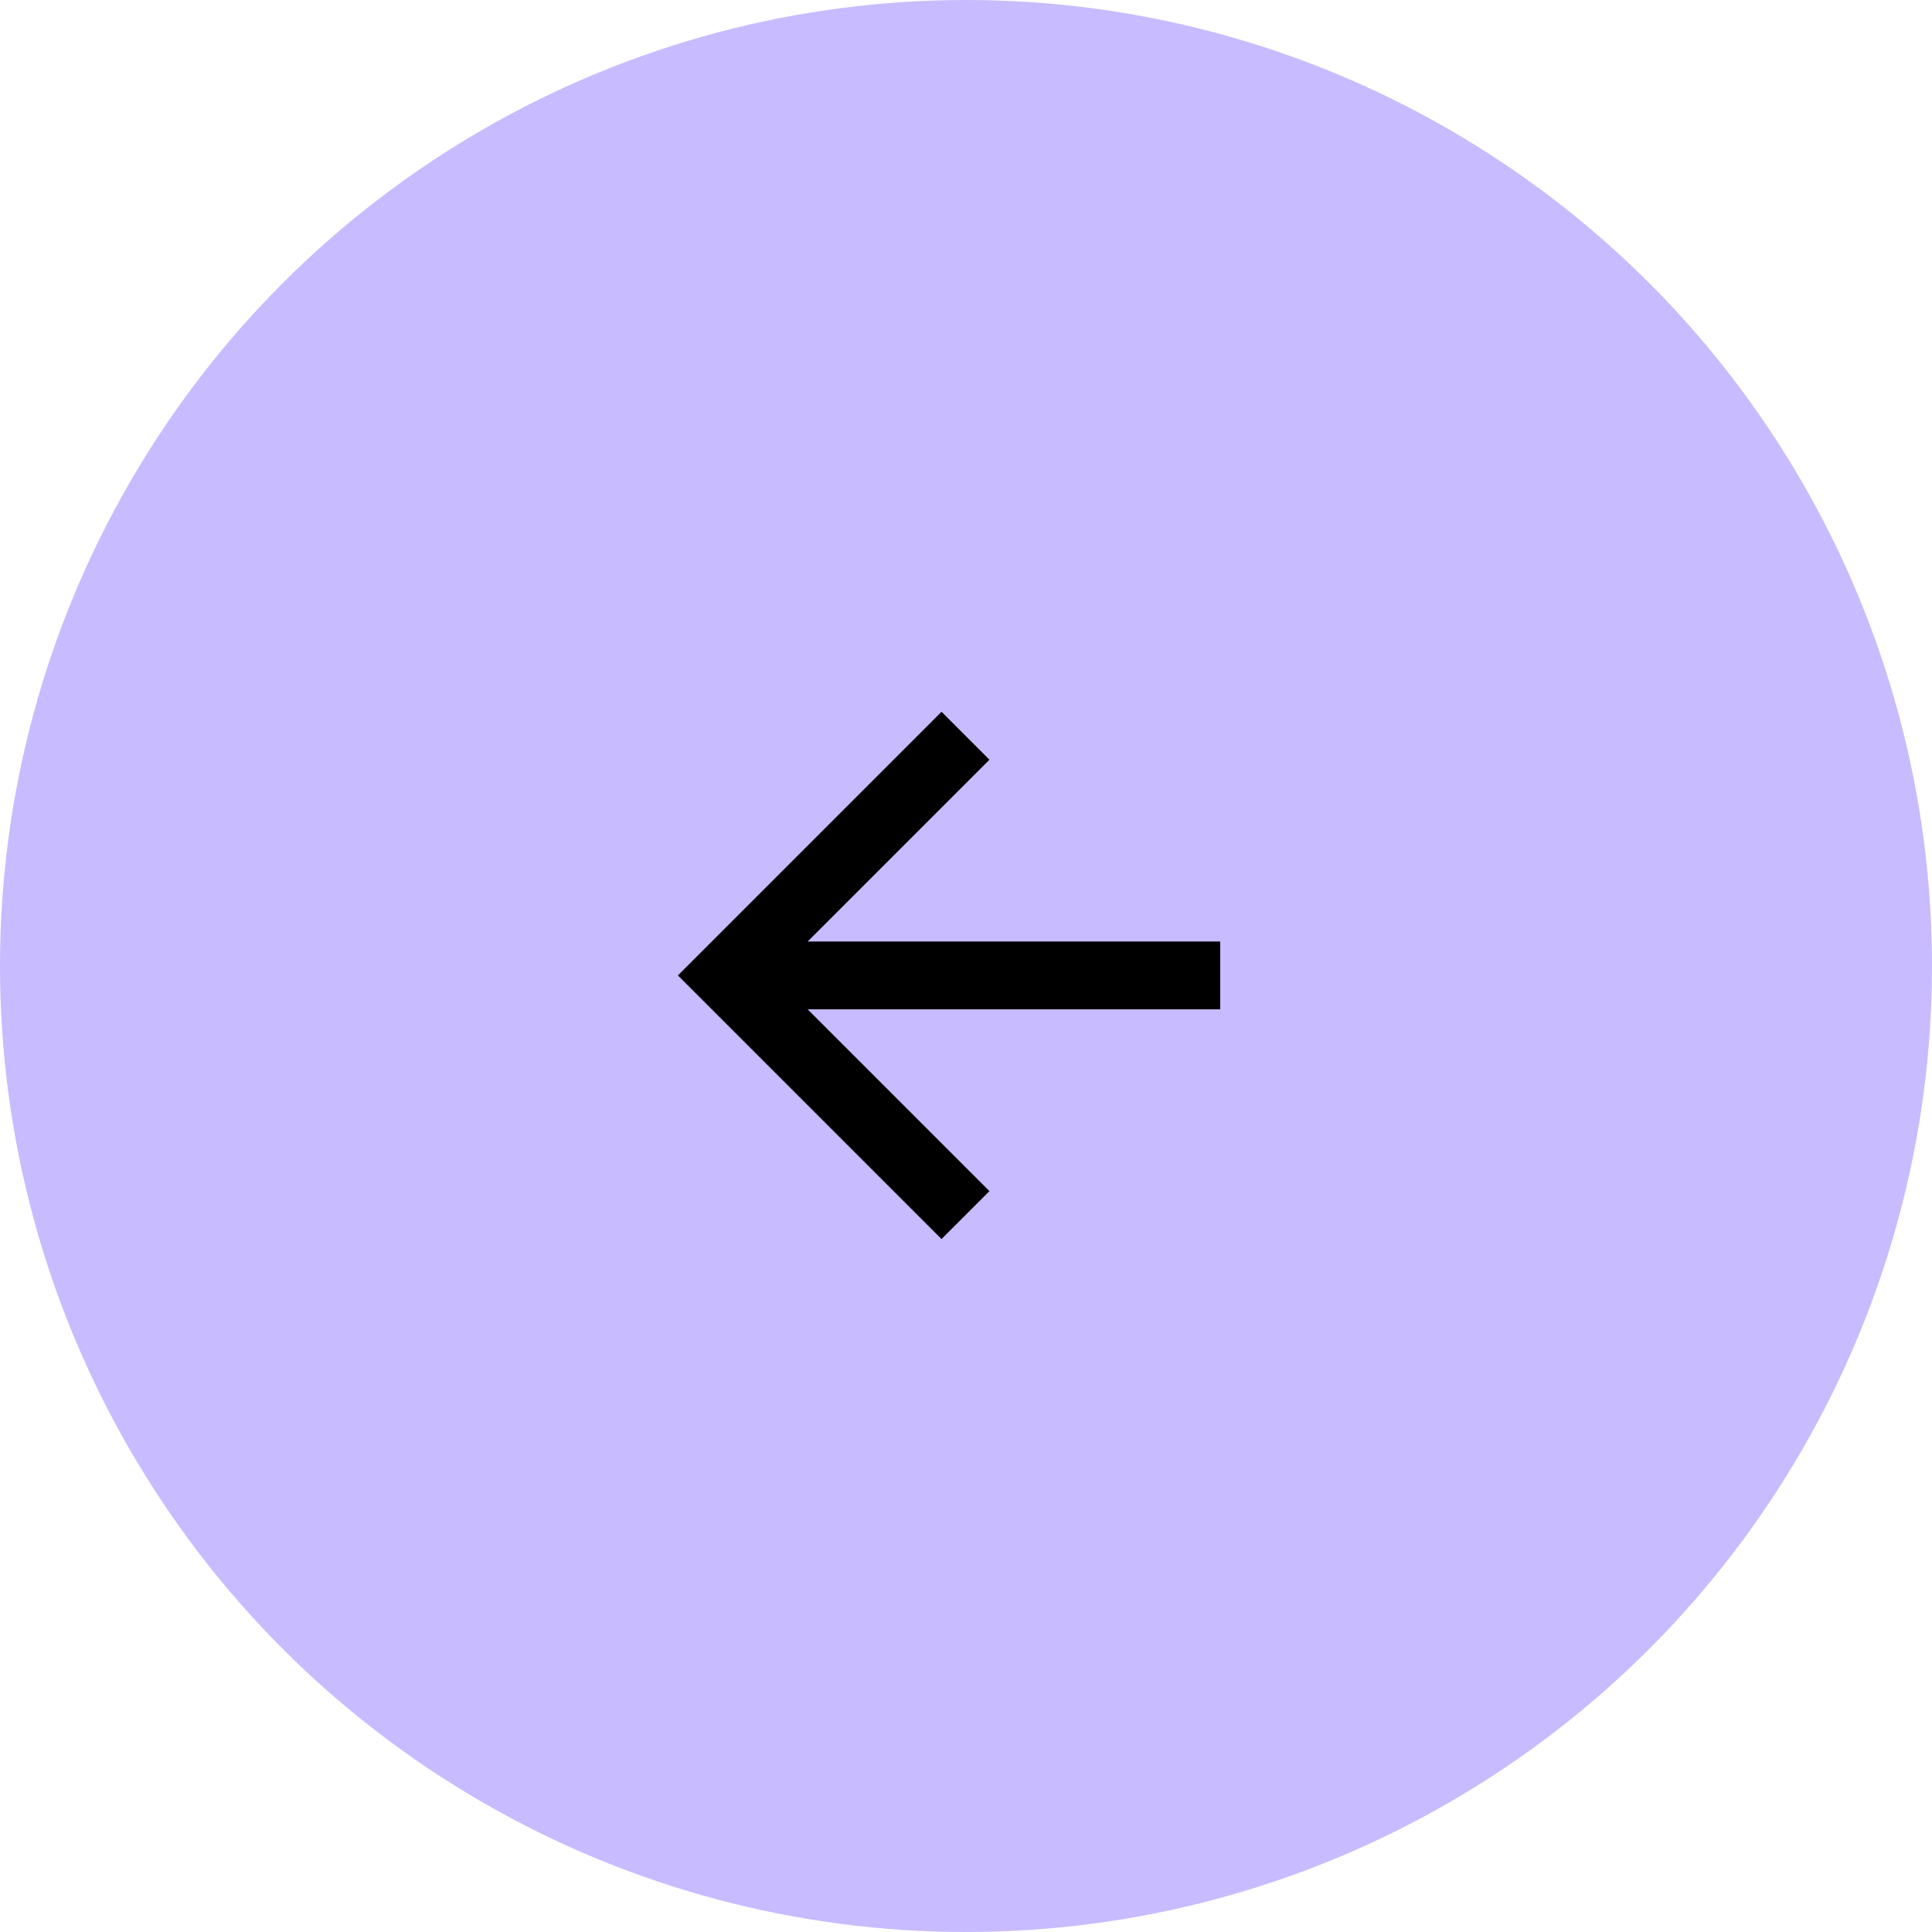 <svg width="57" height="57" viewBox="0 0 57 57" fill="none" xmlns="http://www.w3.org/2000/svg">
<circle cx="28.5" cy="28.5" r="28.5" fill="#C9BBFF"/>
<path fill-rule="evenodd" clip-rule="evenodd" d="M23.828 27.778H36V29.778H23.828L29.192 35.142L27.778 36.556L20 28.778L27.778 21L29.192 22.414L23.828 27.778Z" fill="black"/>
</svg>